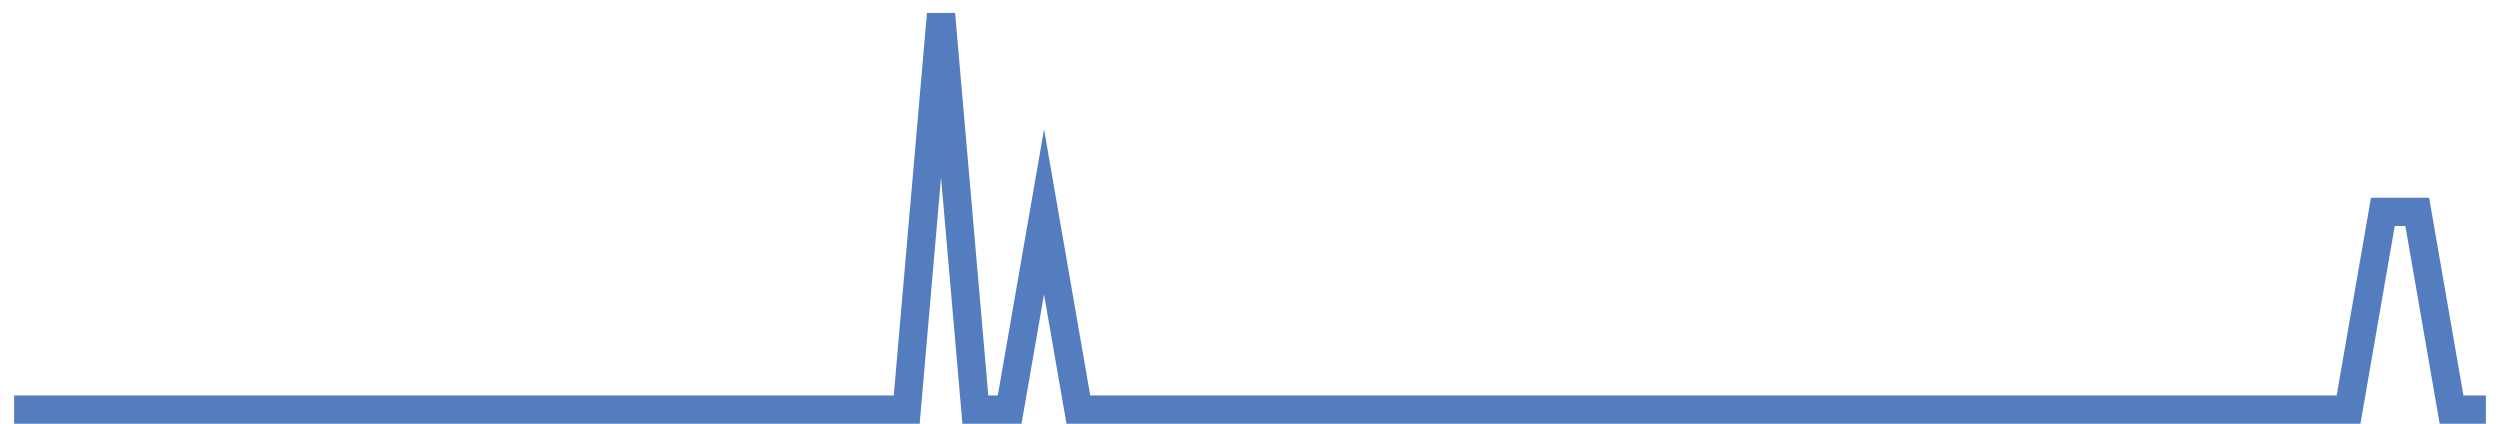<?xml version="1.0" encoding="UTF-8"?>
<svg xmlns="http://www.w3.org/2000/svg" xmlns:xlink="http://www.w3.org/1999/xlink" width="177pt" height="30pt" viewBox="0 0 177 30" version="1.1">
<g id="surface8496446">
<path style="fill:none;stroke-width:2;stroke-linecap:butt;stroke-linejoin:miter;stroke:rgb(32.941%,49.02%,74.902%);stroke-opacity:1;stroke-miterlimit:10;" d="M 1 29 L 64.195 29 L 66.625 1 L 69.055 29 L 71.484 29 L 73.918 15 L 76.348 29 L 166.277 29 L 168.707 15 L 171.141 15 L 173.57 29 L 176 29 "/>
</g>
</svg>
